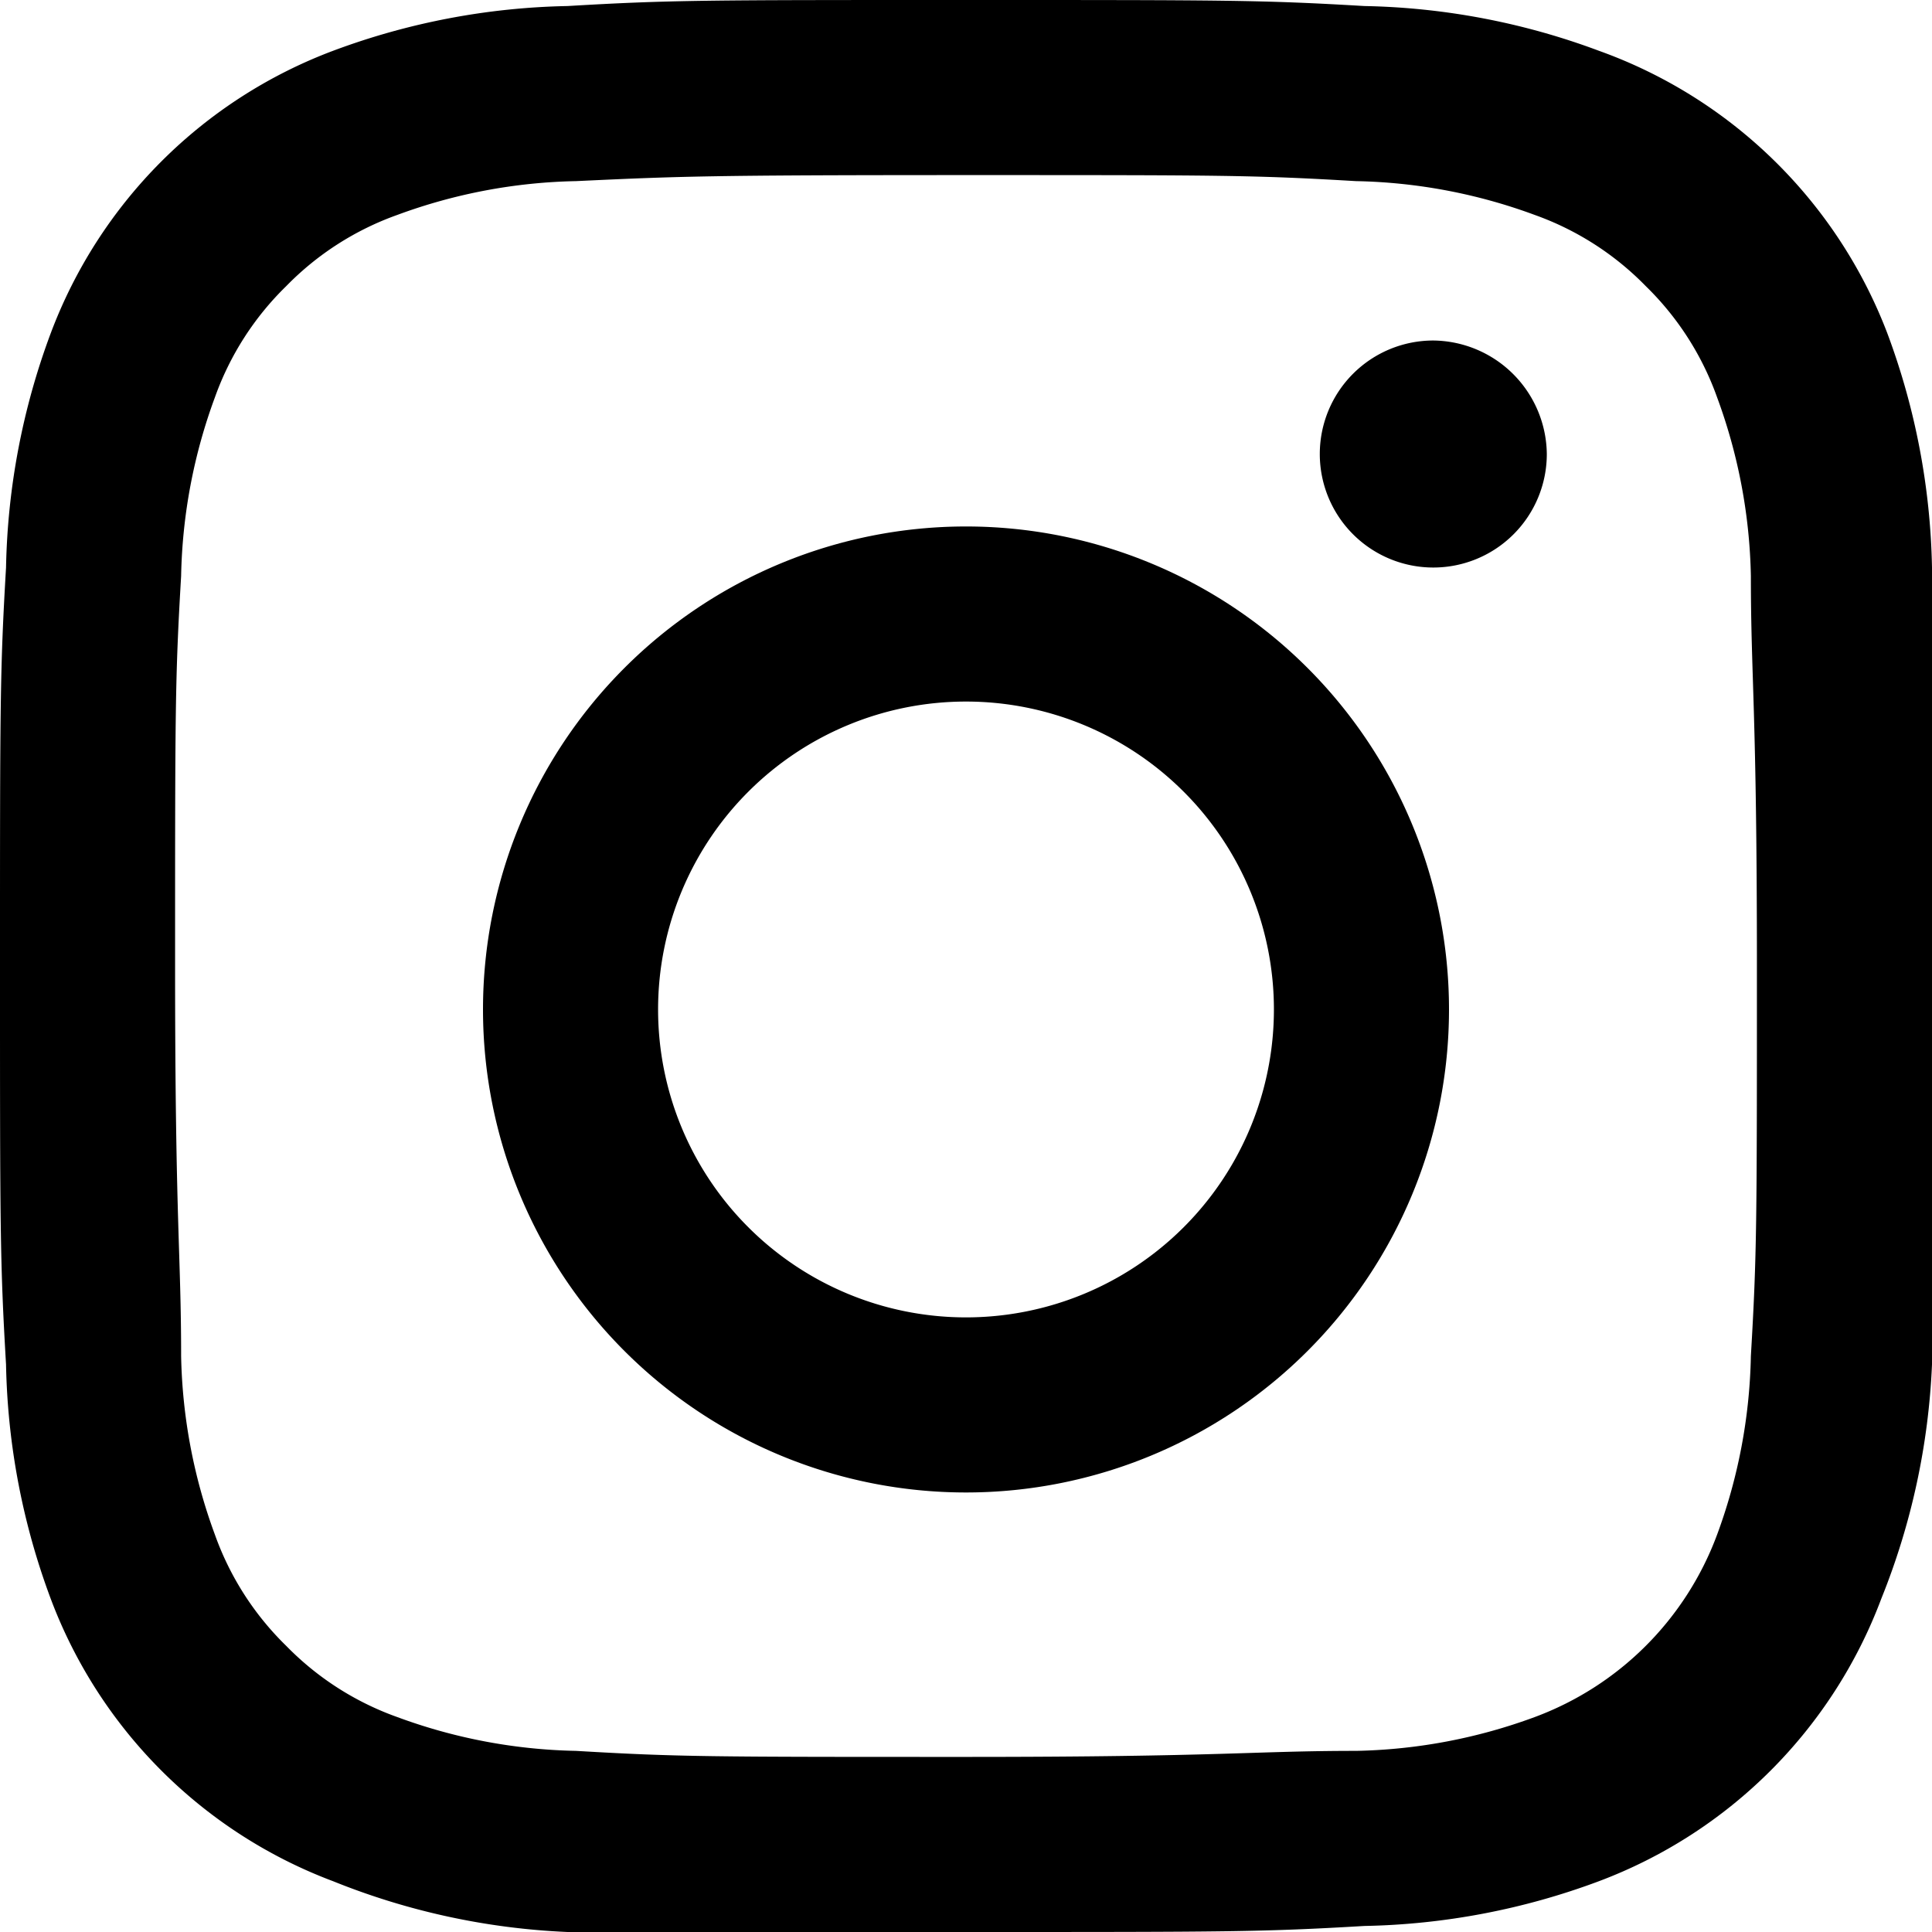 <svg xmlns="http://www.w3.org/2000/svg" xmlns:xlink="http://www.w3.org/1999/xlink" width="16" height="16" viewBox="0 0 16 16"><path d="M8,0C5.83,0,5.55,0,4.7.05A5.85,5.85,0,0,0,2.76.42,4,4,0,0,0,.42,2.76,5.85,5.85,0,0,0,.05,4.7C0,5.55,0,5.83,0,8s0,2.45.05,3.3a5.85,5.85,0,0,0,.37,1.94,4,4,0,0,0,2.34,2.34A5.85,5.85,0,0,0,4.7,16C5.55,16,5.83,16,8,16s2.45,0,3.3-.05a5.85,5.85,0,0,0,1.94-.37,4,4,0,0,0,2.34-2.34A5.85,5.85,0,0,0,16,11.3c0-.85.05-1.13.05-3.3S16,5.55,16,4.7a5.85,5.85,0,0,0-.37-1.94A4,4,0,0,0,13.24.42,5.85,5.85,0,0,0,11.3.05C10.45,0,10.17,0,8,0ZM8,1.45c2.13,0,2.38,0,3.23.05a4.51,4.51,0,0,1,1.48.28,2.42,2.42,0,0,1,.92.59,2.42,2.42,0,0,1,.59.92,4.51,4.51,0,0,1,.28,1.48c0,.85.05,1.1.05,3.23s0,2.38-.05,3.23a4.51,4.51,0,0,1-.28,1.48,2.56,2.56,0,0,1-1.51,1.51,4.51,4.51,0,0,1-1.48.28c-.85,0-1.1.05-3.23.05s-2.38,0-3.23-.05a4.51,4.51,0,0,1-1.48-.28,2.42,2.42,0,0,1-.92-.59,2.42,2.42,0,0,1-.59-.92,4.51,4.51,0,0,1-.28-1.48c0-.85-.05-1.1-.05-3.23s0-2.38.05-3.23a4.51,4.51,0,0,1,.28-1.48,2.42,2.42,0,0,1,.59-.92,2.42,2.42,0,0,1,.92-.59A4.51,4.51,0,0,1,4.77,1.5C5.62,1.46,5.87,1.45,8,1.45Z" fill-rule="evenodd"/><path d="M8,10.91a2.55,2.55,0,1,1,2.55-2.55A2.55,2.55,0,0,1,8,10.91ZM8,4.36a4,4,0,1,0,4,4A4,4,0,0,0,8,4.36Z" fill-rule="evenodd"/><path d="M12.81,3.76a.94.94,0,1,1-.94-.94A.95.95,0,0,1,12.81,3.76Z" fill-rule="evenodd"/></svg>